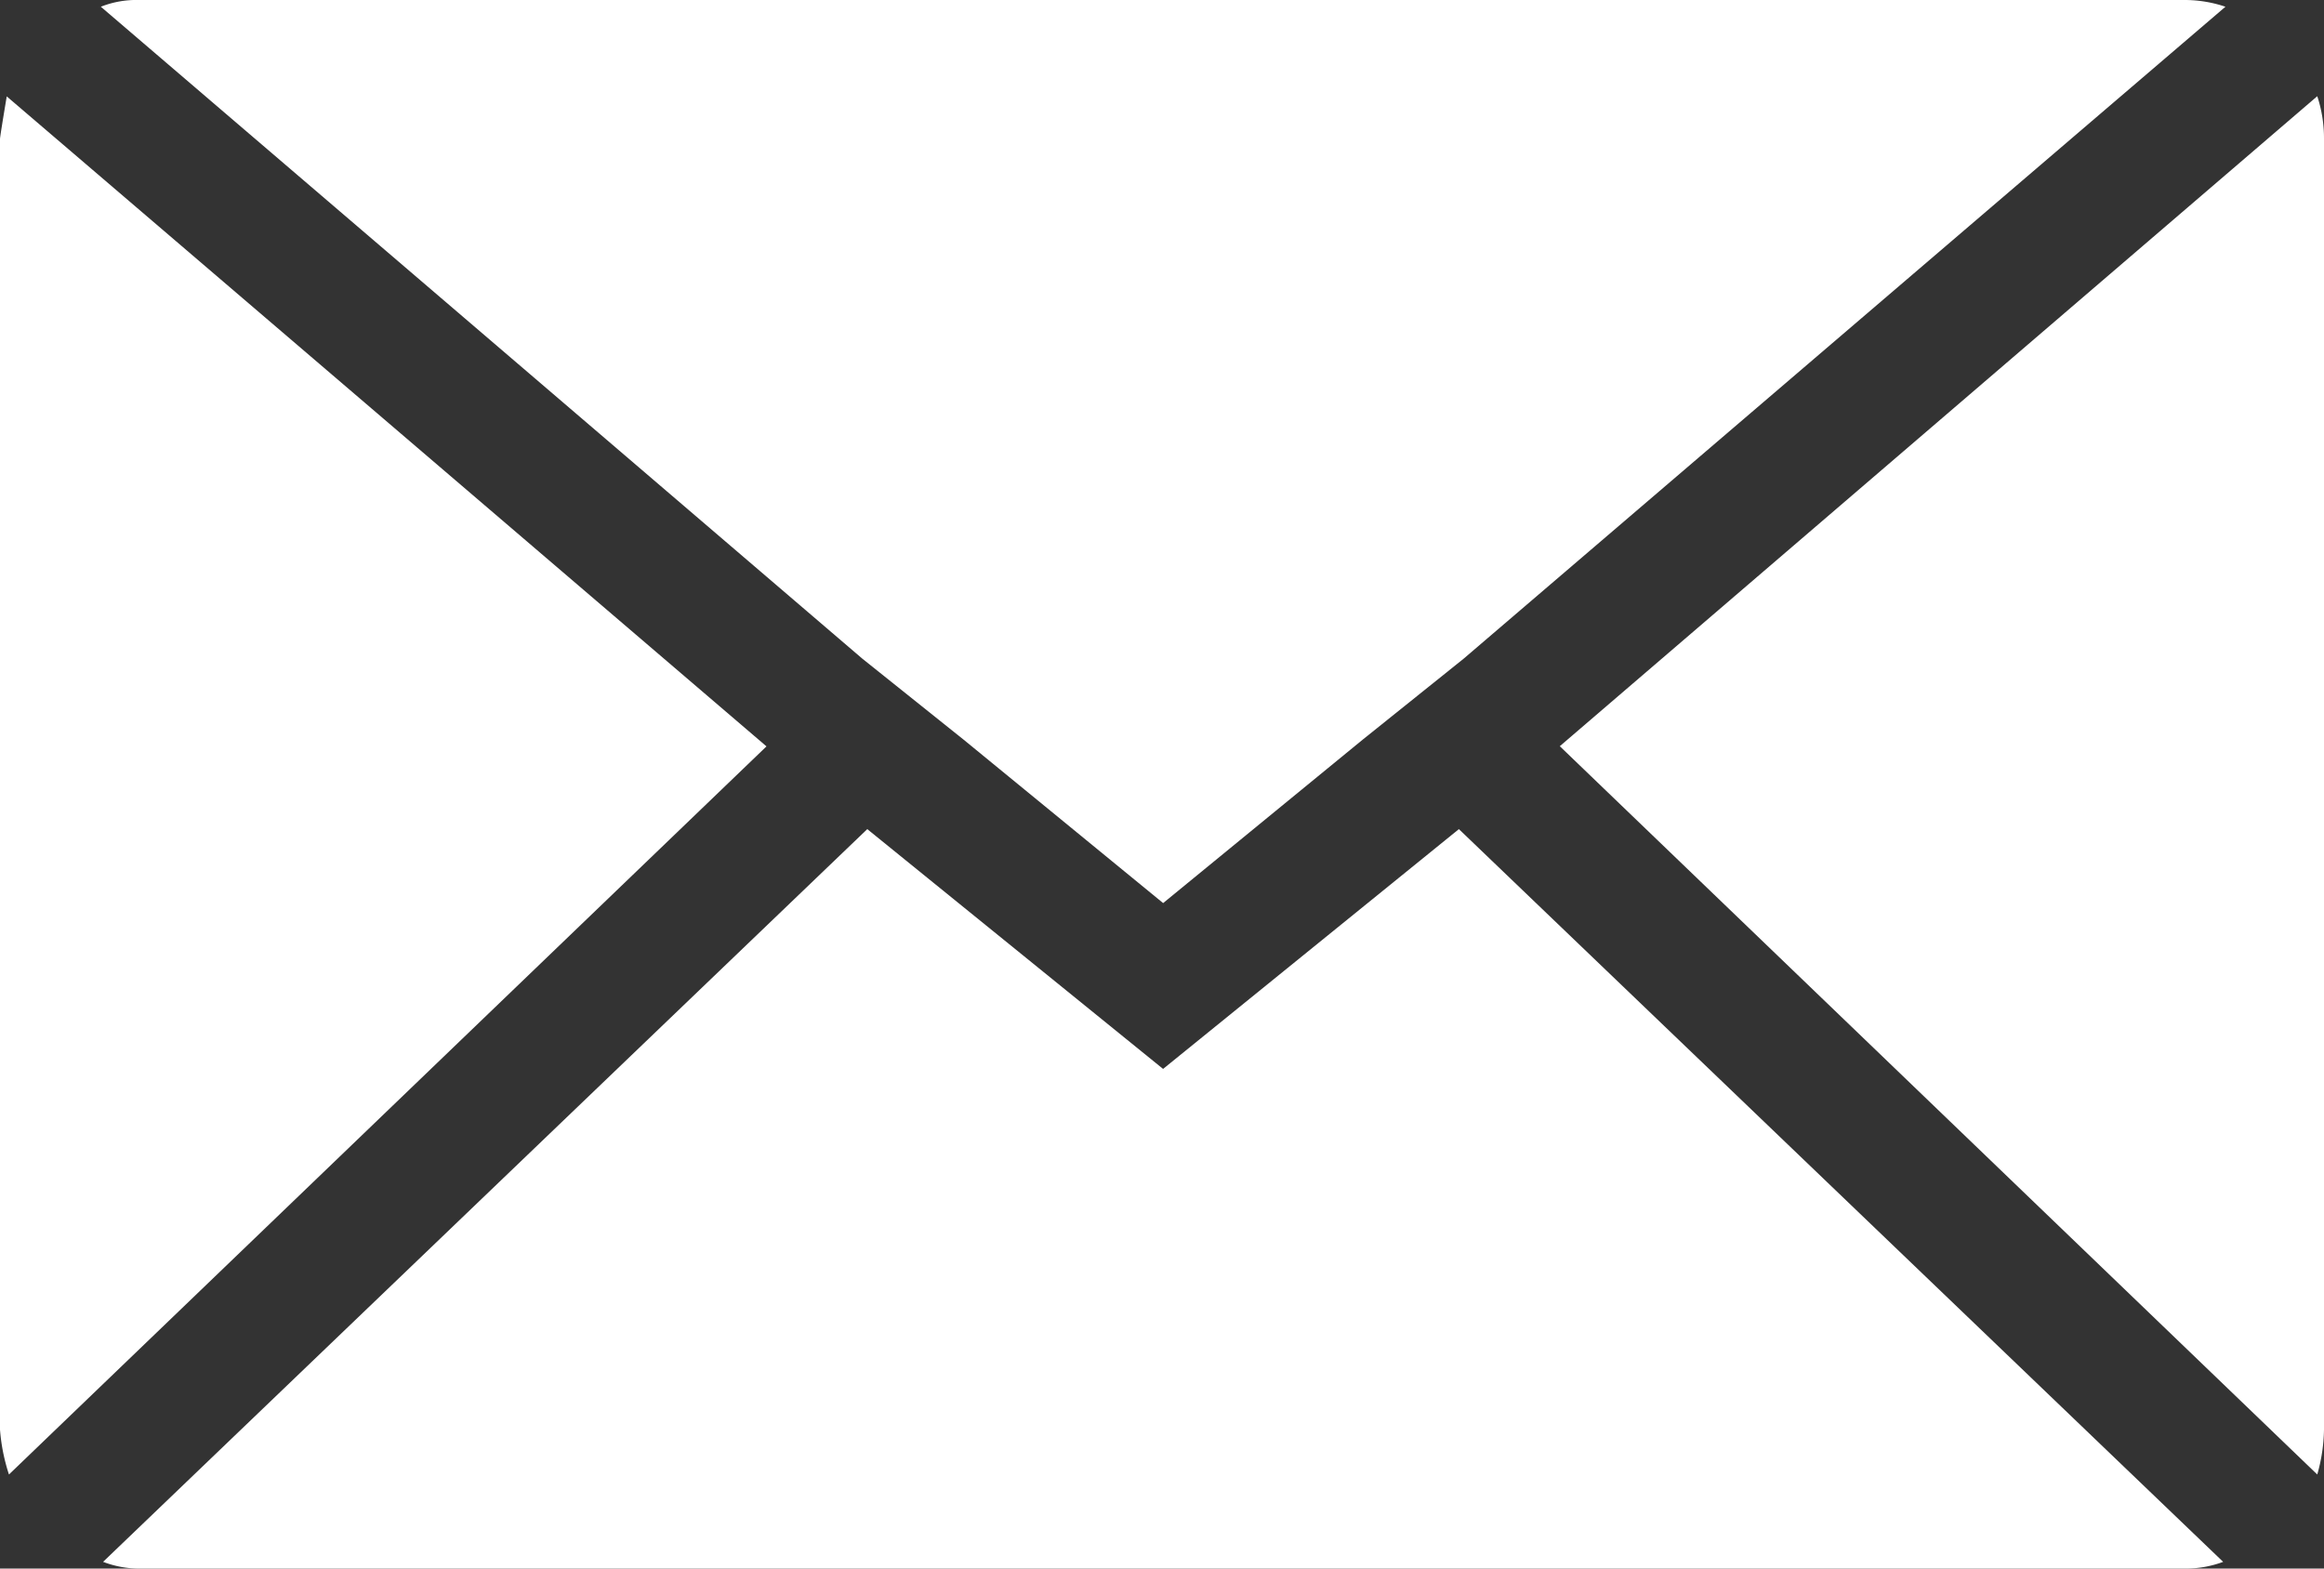 <svg xmlns="http://www.w3.org/2000/svg" width="39.683" height="26.787" viewBox="0 0 39.683 26.787">
  <rect x="0" y="0" width="39.683" height="26.787" fill="#333333" stroke="none"/>
  <path id="Icon_zocial-email" data-name="Icon zocial-email" d="M.072,28.483V6.441q0-.038.115-.727l12.973,11.1L.225,29.248a3.243,3.243,0,0,1-.153-.765Zm1.722-24.3a1.649,1.649,0,0,1,.651-.115H37.383a2.167,2.167,0,0,1,.689.115L25.061,15.319,23.339,16.7,19.933,19.49,16.527,16.7,14.8,15.319ZM1.832,30.74,14.881,18.227l5.051,4.095,5.051-4.095L38.033,30.74a1.837,1.837,0,0,1-.651.115H2.445a1.733,1.733,0,0,1-.612-.115ZM26.706,16.811l12.934-11.1a2.284,2.284,0,0,1,.115.727V28.483a2.933,2.933,0,0,1-.115.765Z" transform="translate(-0.072 -4.068)" fill="#fff"/>
</svg>
